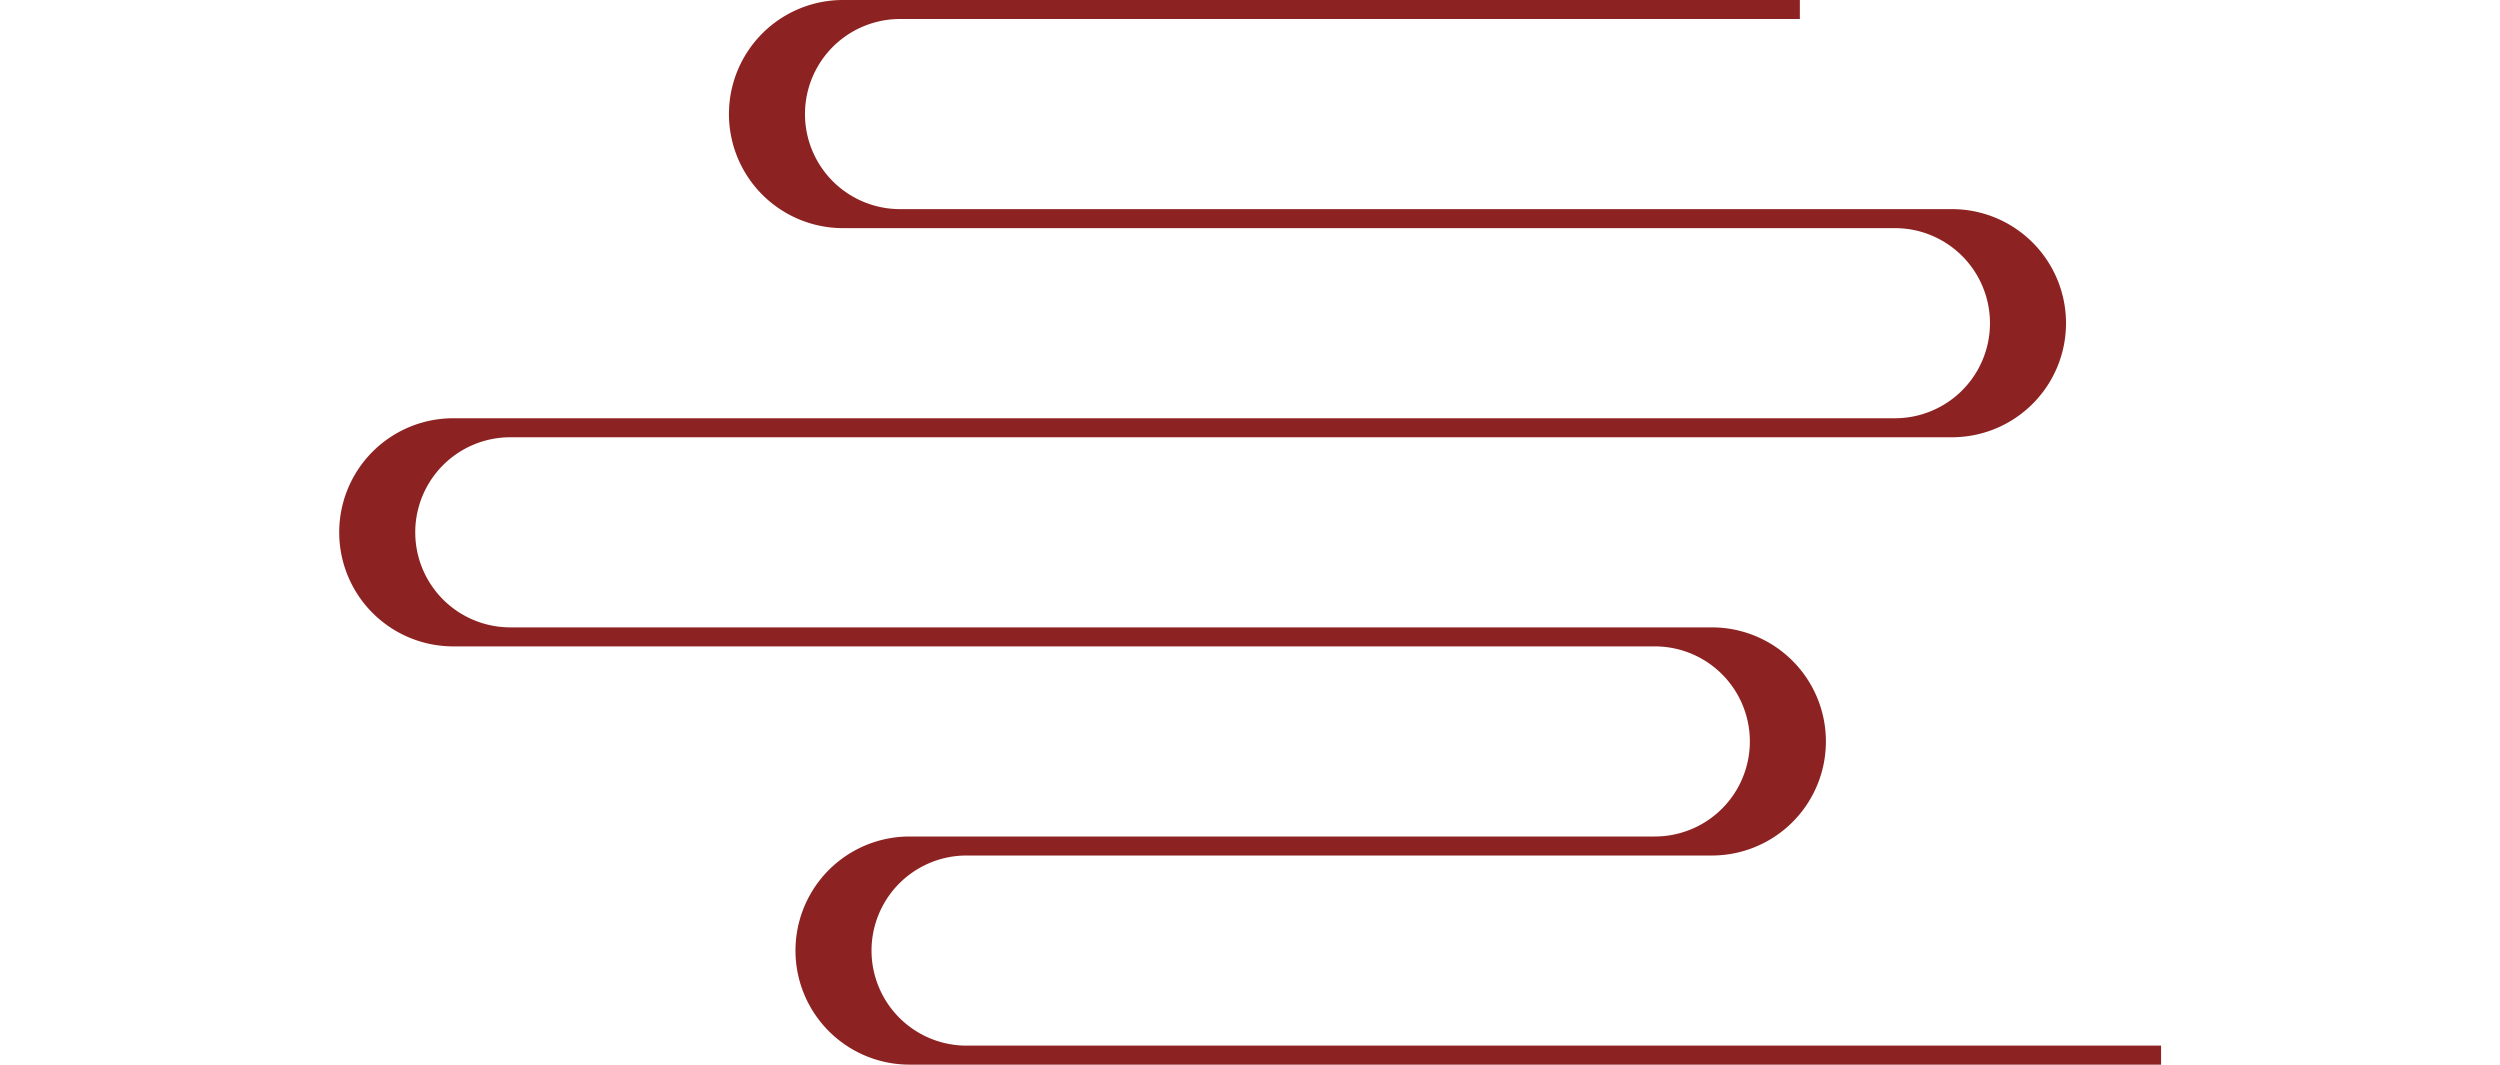 <!-- viewBox="0 0 263 112" -->
<svg
  id="cigarette"
  xmlns="http://www.w3.org/2000/svg"
  viewBox="0 0 191.63 112"
  class="test-svg"
  width="263"
  height="112"
>
  <defs>
    <style>
      .cls-1 {
        fill: #8d2222;
        fill-rule: evenodd;
      }
    </style>
  </defs>
  <path
    id="cigarette-paths-2"
    class="cls-1"
    d="M80.34,129a10,10,0,0,1,0-20h78.4a12,12,0,0,0,0-24H32.34a10,10,0,0,1,0-20H184a12,12,0,0,0,0-24H73.34a10,10,0,0,1,0-20H168V19H67.34a12,12,0,0,0,0,24H178a10,10,0,0,1,0,20H26.34a12,12,0,0,0,0,24h126.4a10,10,0,0,1,0,20H74.34a12,12,0,0,0,0,24H206v-2Z"
    transform="translate(-14.34 -19)"
  >
    <animate
      attributeType="XML"
      attributeName="d"
      keyTimes="0; 0.5; 1"
      dur="10s"
      repeatCount="indefinite"
      values="
        M80.34,129a10,10,0,0,1,0-20h78.4a12,12,0,0,0,0-24H32.34a10,10,0,0,1,0-20H184a12,12,0,0,0,0-24H73.34a10,10,0,0,1,0-20H168V19H67.34a12,12,0,0,0,0,24H178a10,10,0,0,1,0,20H26.34a12,12,0,0,0,0,24h126.4a10,10,0,0,1,0,20H74.34a12,12,0,0,0,0,24H206v-2Z
        ;
        M80.34,129a10,10,0,0,1,0-20h84.24a12,12,0,1,0,0-24H51.36a10,10,0,0,1,0-20h102.2a12,12,0,0,0,0-24H73.34a10,10,0,0,1,0-20h77.28V19H67.34a12,12,0,0,0,0,24h80.22a10,10,0,0,1,0,20H45.36a12,12,0,0,0,0,24H158.58a10,10,0,0,1,0,20H74.34a12,12,0,0,0,0,24h62.24v-2Z
        ;
        M80.34,129a10,10,0,0,1,0-20h78.4a12,12,0,0,0,0-24H32.34a10,10,0,0,1,0-20H184a12,12,0,0,0,0-24H73.34a10,10,0,0,1,0-20H168V19H67.34a12,12,0,0,0,0,24H178a10,10,0,0,1,0,20H26.34a12,12,0,0,0,0,24h126.4a10,10,0,0,1,0,20H74.34a12,12,0,0,0,0,24H206v-2Z
      "
    />
  </path>
</svg>

